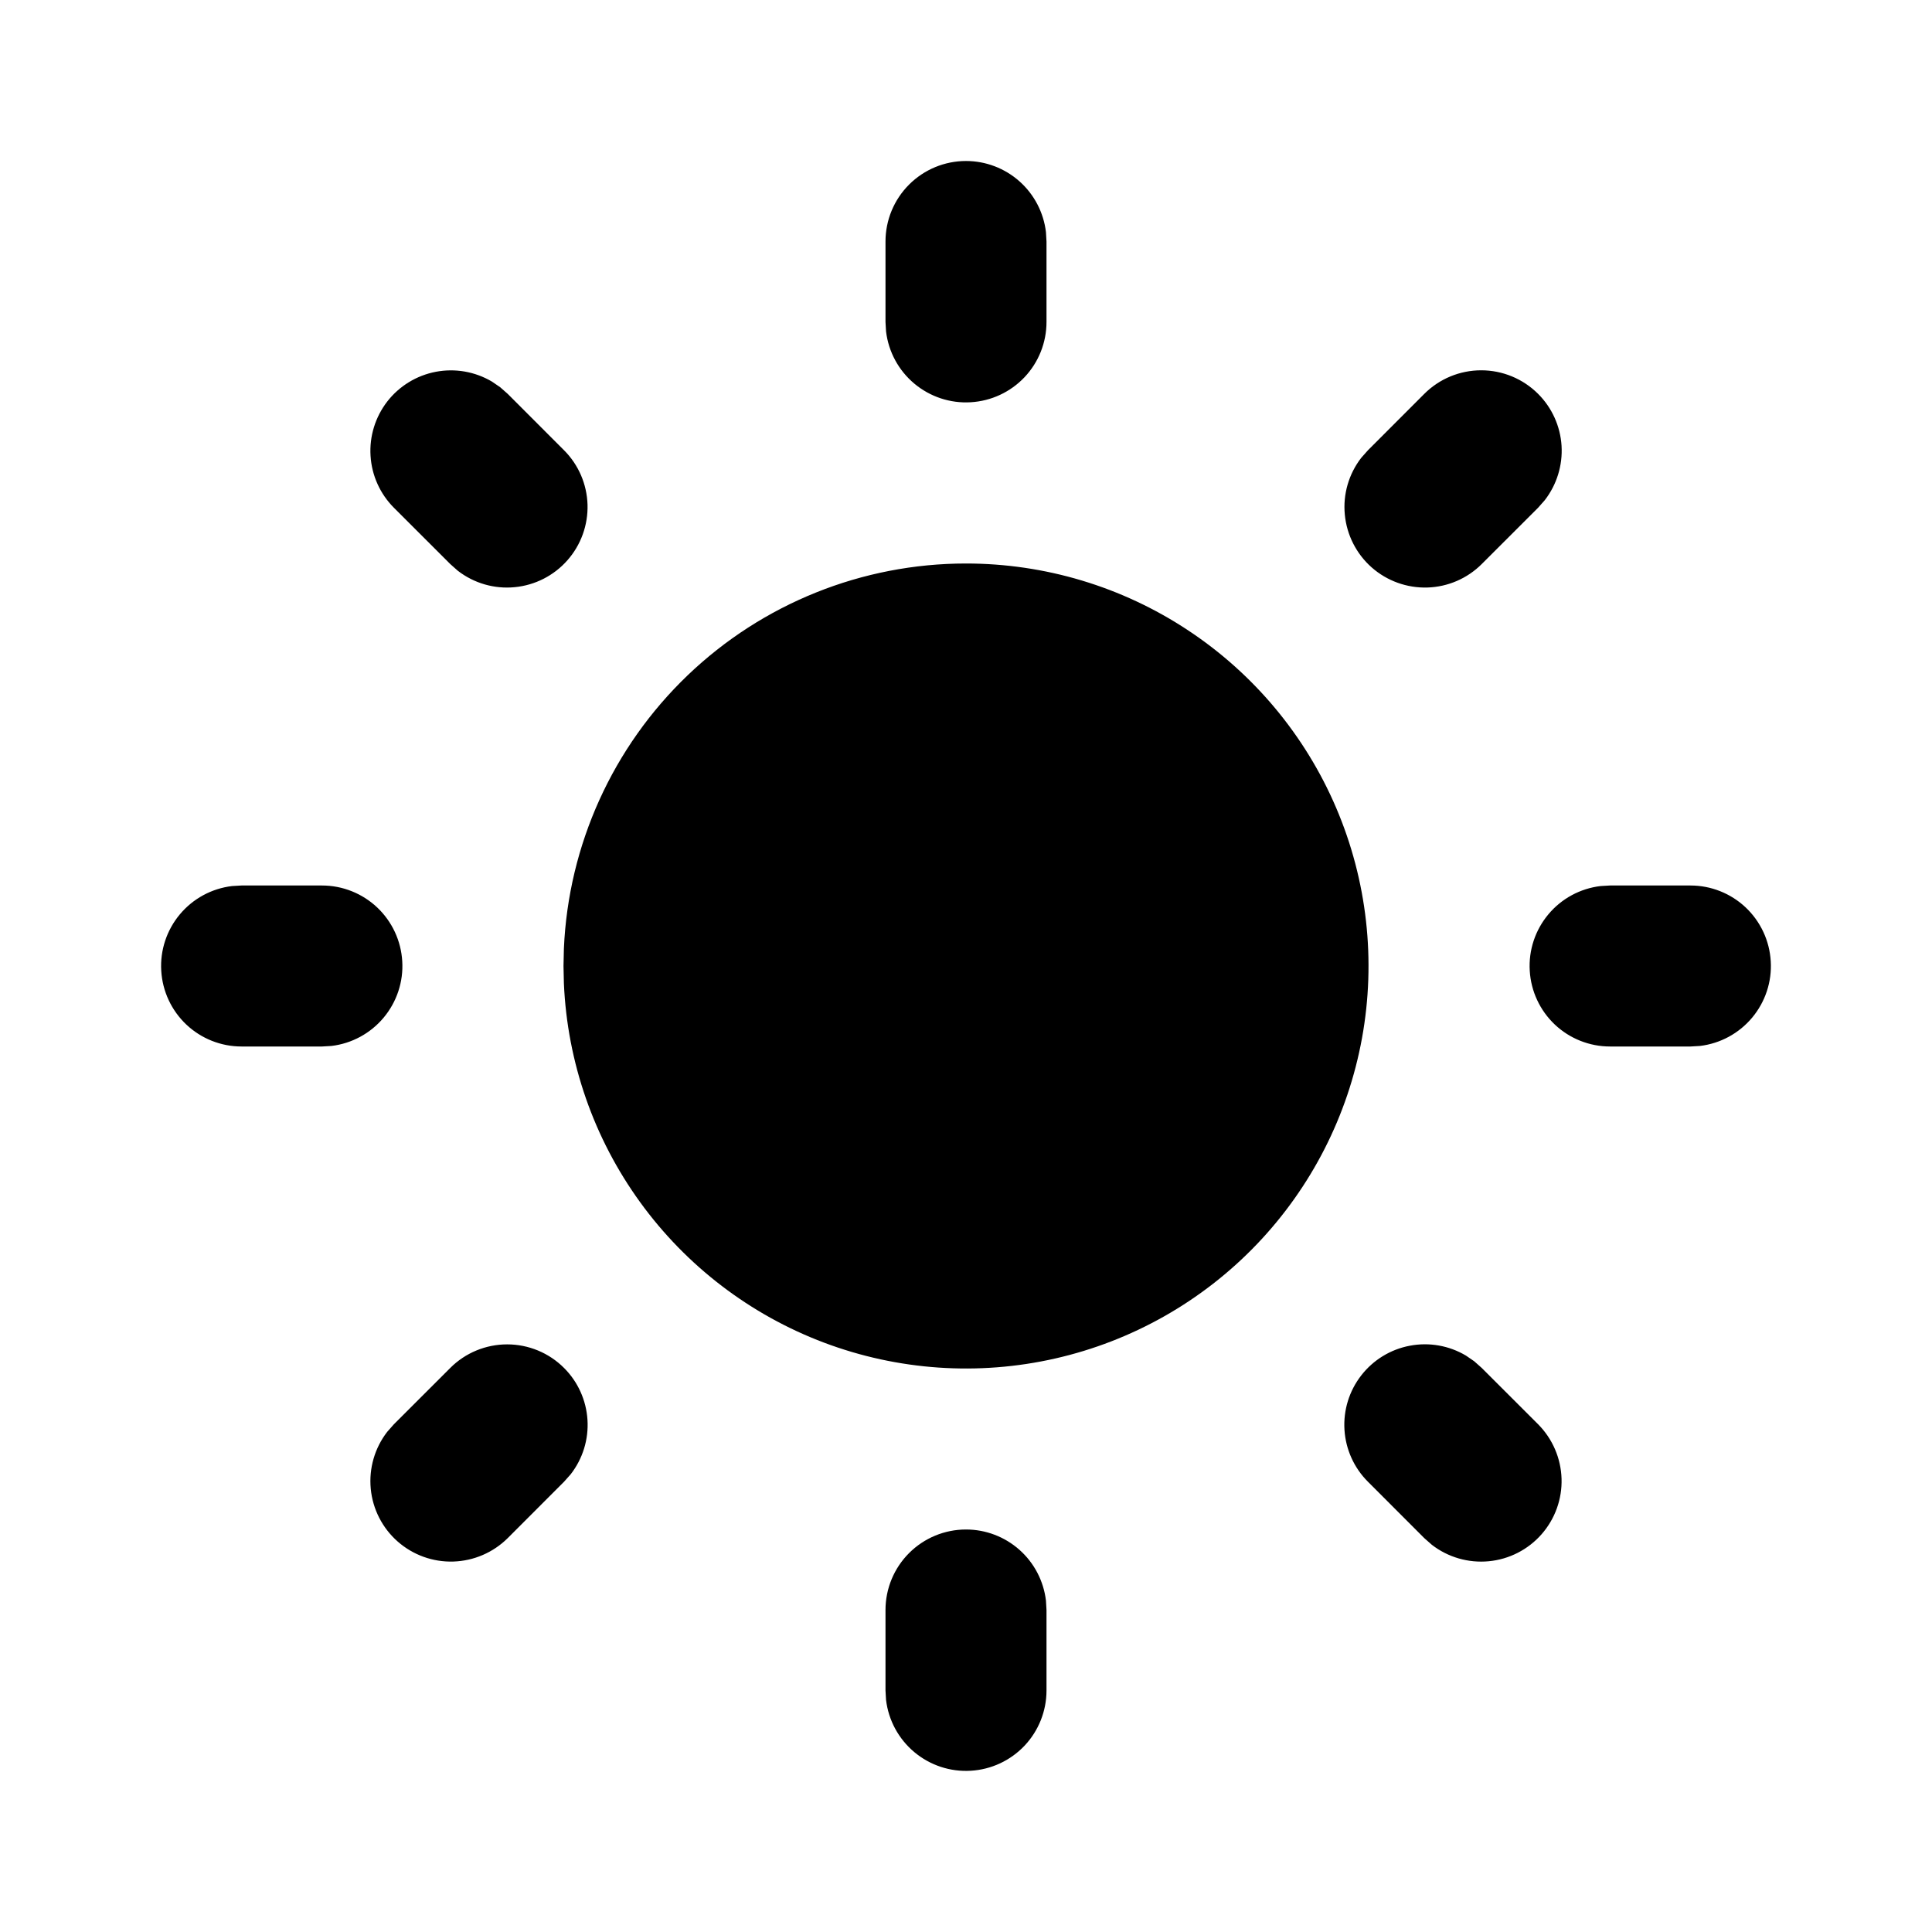 <?xml version="1.0" encoding="utf-8"?>
<svg xmlns="http://www.w3.org/2000/svg" fill="none" height="100%" overflow="visible" preserveAspectRatio="none" style="display: block;" viewBox="0 0 39 39" width="100%">
<g id="Sun Icon">
<path d="M19.5 30.875C19.898 30.875 20.282 31.021 20.58 31.286C20.877 31.55 21.067 31.915 21.114 32.31L21.125 32.5V34.125C21.125 34.539 20.966 34.938 20.682 35.239C20.397 35.54 20.009 35.721 19.595 35.745C19.182 35.77 18.775 35.635 18.457 35.369C18.139 35.103 17.935 34.726 17.886 34.315L17.875 34.125V32.5C17.875 32.069 18.046 31.656 18.351 31.351C18.656 31.046 19.069 30.875 19.5 30.875ZM29.759 27.479L29.911 27.614L31.049 28.751C31.34 29.044 31.509 29.436 31.522 29.849C31.535 30.261 31.39 30.663 31.117 30.973C30.844 31.283 30.463 31.477 30.052 31.516C29.641 31.555 29.23 31.436 28.904 31.184L28.751 31.049L27.614 29.911C27.333 29.631 27.165 29.259 27.14 28.863C27.115 28.468 27.235 28.077 27.479 27.764C27.722 27.451 28.071 27.238 28.46 27.165C28.85 27.091 29.252 27.162 29.593 27.365L29.759 27.479ZM11.386 27.614C11.666 27.893 11.834 28.266 11.859 28.661C11.884 29.056 11.764 29.446 11.521 29.759L11.386 29.911L10.249 31.049C9.956 31.34 9.564 31.509 9.151 31.522C8.739 31.535 8.337 31.39 8.027 31.117C7.717 30.844 7.523 30.463 7.484 30.052C7.445 29.641 7.564 29.23 7.816 28.904L7.951 28.751L9.089 27.614C9.393 27.309 9.807 27.138 10.238 27.138C10.668 27.138 11.082 27.309 11.386 27.614ZM6.5 17.875C6.914 17.875 7.313 18.034 7.614 18.318C7.915 18.603 8.096 18.991 8.12 19.405C8.145 19.818 8.01 20.225 7.744 20.543C7.478 20.861 7.101 21.065 6.69 21.114L6.5 21.125H4.875C4.461 21.125 4.062 20.966 3.761 20.682C3.46 20.397 3.279 20.009 3.255 19.595C3.23 19.182 3.365 18.775 3.631 18.457C3.897 18.139 4.274 17.935 4.685 17.886L4.875 17.875H6.5ZM34.125 17.875C34.539 17.875 34.938 18.034 35.239 18.318C35.54 18.603 35.721 18.991 35.745 19.405C35.77 19.818 35.635 20.225 35.369 20.543C35.103 20.861 34.726 21.065 34.315 21.114L34.125 21.125H32.5C32.086 21.125 31.687 20.966 31.386 20.682C31.085 20.397 30.904 20.009 30.88 19.595C30.855 19.182 30.99 18.775 31.256 18.457C31.521 18.139 31.899 17.935 32.31 17.886L32.5 17.875H34.125ZM10.096 7.816L10.249 7.951L11.386 9.089C11.678 9.381 11.847 9.773 11.86 10.186C11.872 10.599 11.727 11.001 11.454 11.31C11.181 11.62 10.8 11.814 10.389 11.853C9.978 11.893 9.568 11.774 9.241 11.521L9.089 11.386L7.951 10.249C7.672 9.969 7.504 9.597 7.48 9.202C7.455 8.807 7.576 8.417 7.818 8.104C8.061 7.792 8.409 7.579 8.798 7.505C9.186 7.431 9.588 7.501 9.929 7.702L10.096 7.816ZM31.049 7.951C31.329 8.231 31.497 8.603 31.522 8.998C31.546 9.393 31.426 9.783 31.184 10.096L31.049 10.249L29.911 11.386C29.619 11.678 29.227 11.847 28.814 11.86C28.401 11.872 27.999 11.727 27.689 11.454C27.38 11.181 27.186 10.8 27.147 10.389C27.107 9.978 27.226 9.568 27.479 9.241L27.614 9.089L28.751 7.951C29.056 7.646 29.469 7.475 29.9 7.475C30.331 7.475 30.744 7.646 31.049 7.951ZM19.5 3.25C19.898 3.25 20.282 3.396 20.58 3.661C20.877 3.925 21.067 4.29 21.114 4.685L21.125 4.875V6.5C21.125 6.914 20.966 7.313 20.682 7.614C20.397 7.915 20.009 8.096 19.595 8.12C19.182 8.145 18.775 8.01 18.457 7.744C18.139 7.478 17.935 7.101 17.886 6.69L17.875 6.5V4.875C17.875 4.444 18.046 4.031 18.351 3.726C18.656 3.421 19.069 3.25 19.5 3.25ZM19.5 11.375C21.092 11.375 22.649 11.842 23.977 12.72C25.306 13.597 26.348 14.845 26.973 16.309C27.598 17.773 27.779 19.389 27.494 20.955C27.209 22.521 26.47 23.969 25.369 25.119C24.268 26.269 22.854 27.07 21.301 27.423C19.749 27.776 18.127 27.665 16.637 27.104C15.147 26.543 13.855 25.556 12.921 24.267C11.987 22.978 11.452 21.443 11.383 19.853L11.375 19.5L11.383 19.147C11.474 17.056 12.369 15.08 13.881 13.632C15.393 12.184 17.406 11.375 19.5 11.375Z" fill="black" id="Vector"/>
</g>
</svg>